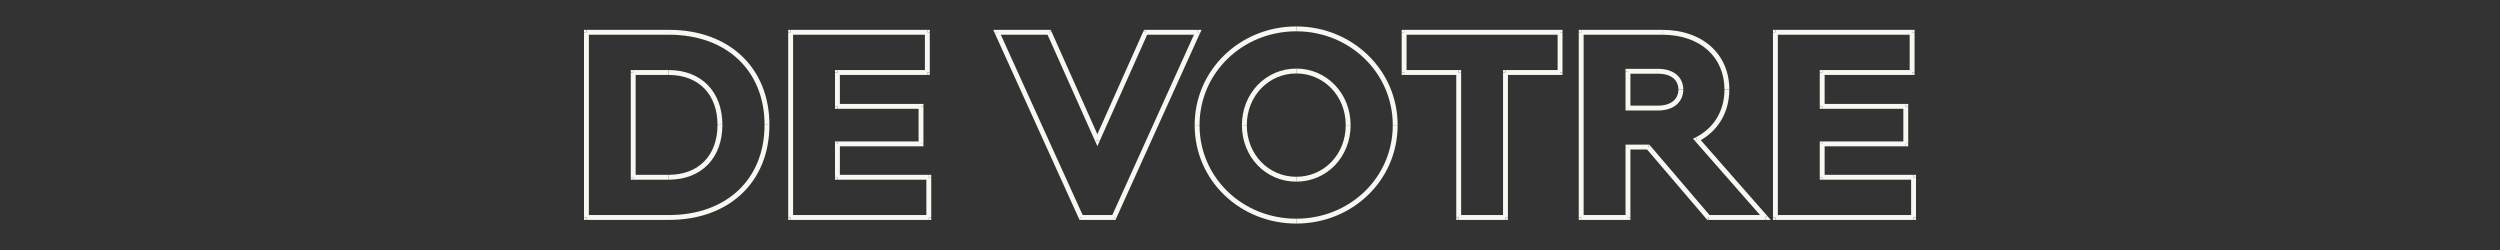<?xml version="1.0" encoding="UTF-8"?><svg id="Calque_1" xmlns="http://www.w3.org/2000/svg" viewBox="0 0 1026 102.6"><rect x="0" y="0" width="1026" height="102.6" fill="#333333" stroke="none"/><defs><style>.cls-1{fill:#f9f7f1;}</style></defs><rect class="cls-1" x="239.67" y="12.25" width="1" height="1"/><rect class="cls-1" x="239.67" y="89.25" width="1" height="1"/><rect class="cls-1" x="258.87" y="72.75" width="1" height="1"/><rect class="cls-1" x="258.87" y="28.75" width="1" height="1"/><rect class="cls-1" x="240.67" y="12.25" width="33.9" height="2"/><path class="cls-1" d="M274.57,14.25c11.89,0,21.68,3.73,28.49,10.18,6.8,6.44,10.71,15.67,10.71,26.82h2c0-11.64-4.09-21.42-11.34-28.28-7.24-6.86-17.55-10.72-29.86-10.72v2Z"/><path class="cls-1" d="M313.77,51.25c0,11.16-3.91,20.38-10.71,26.82-6.81,6.45-16.6,10.18-28.49,10.18v2c12.31,0,22.62-3.87,29.86-10.72,7.25-6.86,11.34-16.63,11.34-28.28h-2Z"/><rect class="cls-1" x="240.67" y="88.25" width="33.9" height="2"/><rect class="cls-1" x="239.67" y="13.25" width="2" height="76"/><rect class="cls-1" x="259.87" y="71.75" width="14.5" height="2"/><path class="cls-1" d="M274.37,73.75c6.77,0,12.33-2.23,16.18-6.22,3.85-3.98,5.92-9.63,5.92-16.28h-2c0,6.24-1.93,11.35-5.36,14.89-3.42,3.54-8.42,5.61-14.74,5.61v2Z"/><path class="cls-1" d="M296.47,51.25c0-6.66-2.07-12.3-5.92-16.28-3.86-3.99-9.41-6.22-16.18-6.22v2c6.32,0,11.32,2.07,14.74,5.61,3.42,3.54,5.36,8.65,5.36,14.89h2Z"/><rect class="cls-1" x="259.87" y="28.75" width="14.5" height="2"/><rect class="cls-1" x="258.87" y="29.75" width="2" height="43"/><rect class="cls-1" x="381.18" y="71.75" width="1" height="1"/><rect class="cls-1" x="381.18" y="89.25" width="1" height="1"/><rect class="cls-1" x="323.48" y="89.25" width="1" height="1"/><rect class="cls-1" x="323.48" y="12.25" width="1" height="1"/><rect class="cls-1" x="380.58" y="12.25" width="1" height="1"/><rect class="cls-1" x="380.58" y="29.75" width="1" height="1"/><rect class="cls-1" x="342.68" y="28.75" width="1" height="1"/><rect class="cls-1" x="342.68" y="43.65" width="1" height="1"/><rect class="cls-1" x="377.98" y="42.65" width="1" height="1"/><rect class="cls-1" x="377.98" y="59.05" width="1" height="1"/><rect class="cls-1" x="342.68" y="58.05" width="1" height="1"/><rect class="cls-1" x="342.68" y="72.75" width="1" height="1"/><rect class="cls-1" x="380.18" y="72.75" width="2" height="16.5"/><rect class="cls-1" x="324.48" y="88.25" width="56.7" height="2"/><rect class="cls-1" x="323.48" y="13.25" width="2" height="76"/><rect class="cls-1" x="324.48" y="12.25" width="56.1" height="2"/><rect class="cls-1" x="379.58" y="13.25" width="2" height="16.5"/><rect class="cls-1" x="343.68" y="28.75" width="36.9" height="2"/><rect class="cls-1" x="342.68" y="29.75" width="2" height="13.9"/><rect class="cls-1" x="343.68" y="42.65" width="34.3" height="2"/><rect class="cls-1" x="376.98" y="43.65" width="2" height="15.4"/><rect class="cls-1" x="343.68" y="58.05" width="34.3" height="2"/><rect class="cls-1" x="342.68" y="59.05" width="2" height="13.7"/><rect class="cls-1" x="343.68" y="71.75" width="37.5" height="2"/><polygon class="cls-1" points="491.57 13.25 492.48 13.66 493.12 12.25 491.57 12.25 491.57 13.25"/><polygon class="cls-1" points="457.17 89.25 457.17 90.25 457.81 90.25 458.08 89.66 457.17 89.25"/><polygon class="cls-1" points="443.67 89.25 442.76 89.66 443.03 90.25 443.67 90.25 443.67 89.25"/><polygon class="cls-1" points="409.17 13.25 409.17 12.25 407.62 12.25 408.26 13.66 409.17 13.25"/><polygon class="cls-1" points="430.57 13.25 431.48 12.84 431.22 12.25 430.57 12.25 430.57 13.25"/><polygon class="cls-1" points="450.37 57.55 449.46 57.96 450.37 60 451.28 57.96 450.37 57.55"/><polygon class="cls-1" points="470.17 13.25 470.17 12.25 469.52 12.25 469.26 12.84 470.17 13.25"/><rect class="cls-1" x="432.66" y="50.25" width="83.42" height="2" transform="translate(232.07 462.28) rotate(-65.65)"/><rect class="cls-1" x="443.67" y="88.25" width="13.5" height="2"/><rect class="cls-1" x="425.42" y="9.52" width="2" height="83.46" transform="translate(16.95 180.84) rotate(-24.42)"/><rect class="cls-1" x="409.17" y="12.25" width="21.4" height="2"/><rect class="cls-1" x="439.47" y="11.14" width="2" height="48.52" transform="translate(23.89 182.81) rotate(-24.08)"/><rect class="cls-1" x="436.01" y="34.4" width="48.52" height="2" transform="translate(240.14 441.16) rotate(-65.92)"/><rect class="cls-1" x="470.17" y="12.25" width="21.4" height="2"/><path class="cls-1" d="M531.99,12.85c21.88,0,39.6,16.98,39.6,38.5h2c0-22.68-18.68-40.5-41.6-40.5v2Z"/><path class="cls-1" d="M571.59,51.35c0,21.61-17.72,38.4-39.6,38.4v2c22.92,0,41.6-17.61,41.6-40.4h-2Z"/><path class="cls-1" d="M531.99,89.75c-21.99,0-39.7-16.79-39.7-38.4h-2c0,22.79,18.69,40.4,41.7,40.4v-2Z"/><path class="cls-1" d="M492.29,51.35c0-21.52,17.72-38.5,39.7-38.5v-2c-23.02,0-41.7,17.82-41.7,40.5h2Z"/><path class="cls-1" d="M531.99,74.55c12.48,0,22.3-10.08,22.3-23.2h-2c0,12.08-8.99,21.2-20.3,21.2v2Z"/><path class="cls-1" d="M554.29,51.35c0-13.02-9.81-23.2-22.3-23.2v2c11.31,0,20.3,9.22,20.3,21.2h2Z"/><path class="cls-1" d="M531.99,28.15c-12.49,0-22.3,10.18-22.3,23.2h2c0-11.98,8.99-21.2,20.3-21.2v-2Z"/><path class="cls-1" d="M509.69,51.35c0,13.12,9.81,23.2,22.3,23.2v-2c-11.32,0-20.3-9.12-20.3-21.2h-2Z"/><rect class="cls-1" x="640.25" y="29.75" width="1" height="1"/><rect class="cls-1" x="616.85" y="28.75" width="1" height="1"/><rect class="cls-1" x="617.85" y="89.25" width="1" height="1"/><rect class="cls-1" x="597.65" y="89.25" width="1" height="1"/><rect class="cls-1" x="598.65" y="28.75" width="1" height="1"/><rect class="cls-1" x="575.25" y="29.75" width="1" height="1"/><rect class="cls-1" x="575.25" y="12.25" width="1" height="1"/><rect class="cls-1" x="640.25" y="12.25" width="1" height="1"/><rect class="cls-1" x="617.85" y="28.75" width="22.4" height="2"/><rect class="cls-1" x="616.85" y="29.75" width="2" height="59.5"/><rect class="cls-1" x="598.65" y="88.25" width="19.2" height="2"/><rect class="cls-1" x="597.65" y="29.75" width="2" height="59.5"/><rect class="cls-1" x="576.25" y="28.75" width="22.4" height="2"/><rect class="cls-1" x="575.25" y="13.25" width="2" height="16.5"/><rect class="cls-1" x="576.25" y="12.25" width="64" height="2"/><rect class="cls-1" x="639.25" y="13.25" width="2" height="16.5"/><polygon class="cls-1" points="724.52 89.25 724.52 90.25 726.73 90.25 725.27 88.59 724.52 89.25"/><polygon class="cls-1" points="701.12 89.25 700.36 89.9 700.66 90.25 701.12 90.25 701.12 89.25"/><polygon class="cls-1" points="676.42 60.35 677.18 59.7 676.88 59.35 676.42 59.35 676.42 60.35"/><rect class="cls-1" x="667.12" y="59.35" width="1" height="1"/><rect class="cls-1" x="668.12" y="89.25" width="1" height="1"/><rect class="cls-1" x="647.92" y="89.25" width="1" height="1"/><rect class="cls-1" x="647.92" y="12.25" width="1" height="1"/><polygon class="cls-1" points="696.42 57.25 695.96 56.36 694.82 56.95 695.67 57.91 696.42 57.25"/><rect class="cls-1" x="667.12" y="44.35" width="1" height="1"/><rect class="cls-1" x="667.12" y="28.25" width="1" height="1"/><rect class="cls-1" x="701.12" y="88.25" width="23.4" height="2"/><rect class="cls-1" x="687.77" y="55.79" width="2" height="38.02" transform="translate(116.58 465.44) rotate(-40.52)"/><rect class="cls-1" x="668.12" y="59.35" width="8.3" height="2"/><rect class="cls-1" x="667.12" y="60.35" width="2" height="28.9"/><rect class="cls-1" x="648.92" y="88.25" width="19.2" height="2"/><rect class="cls-1" x="647.92" y="13.25" width="2" height="76"/><rect class="cls-1" x="648.92" y="12.25" width="33.2" height="2"/><path class="cls-1" d="M682.12,14.25c8,0,14.4,2.39,18.78,6.35,4.38,3.96,6.82,9.56,6.82,16.15h2c0-7.11-2.65-13.26-7.48-17.63-4.82-4.36-11.72-6.87-20.12-6.87v2Z"/><path class="cls-1" d="M707.72,36.75c0,8.73-4.3,15.79-11.76,19.61l.91,1.78c8.14-4.18,12.84-11.93,12.84-21.39h-2Z"/><rect class="cls-1" x="709.47" y="51.96" width="2" height="42.59" transform="translate(128.28 487) rotate(-41.29)"/><rect class="cls-1" x="668.12" y="43.35" width="12.3" height="2"/><path class="cls-1" d="M680.42,45.35c3.32,0,5.93-.9,7.72-2.47,1.8-1.58,2.68-3.77,2.68-6.13h-2c0,1.84-.67,3.46-2,4.62-1.34,1.18-3.43,1.98-6.4,1.98v2Z"/><path class="cls-1" d="M690.82,36.75c0-2.36-.88-4.52-2.68-6.08-1.79-1.55-4.4-2.42-7.72-2.42v2c2.98,0,5.08.78,6.41,1.93,1.32,1.14,1.99,2.73,1.99,4.57h2Z"/><rect class="cls-1" x="668.12" y="28.25" width="12.3" height="2"/><rect class="cls-1" x="667.12" y="29.25" width="2" height="15.1"/><rect class="cls-1" x="785.33" y="71.75" width="1" height="1"/><rect class="cls-1" x="785.33" y="89.25" width="1" height="1"/><rect class="cls-1" x="727.63" y="89.25" width="1" height="1"/><rect class="cls-1" x="727.63" y="12.25" width="1" height="1"/><rect class="cls-1" x="784.73" y="12.25" width="1" height="1"/><rect class="cls-1" x="784.73" y="29.75" width="1" height="1"/><rect class="cls-1" x="746.83" y="28.75" width="1" height="1"/><rect class="cls-1" x="746.83" y="43.65" width="1" height="1"/><rect class="cls-1" x="782.13" y="42.65" width="1" height="1"/><rect class="cls-1" x="782.13" y="59.05" width="1" height="1"/><rect class="cls-1" x="746.83" y="58.05" width="1" height="1"/><rect class="cls-1" x="746.83" y="72.75" width="1" height="1"/><rect class="cls-1" x="784.33" y="72.75" width="2" height="16.5"/><rect class="cls-1" x="728.63" y="88.25" width="56.7" height="2"/><rect class="cls-1" x="727.63" y="13.25" width="2" height="76"/><rect class="cls-1" x="728.63" y="12.25" width="56.1" height="2"/><rect class="cls-1" x="783.73" y="13.25" width="2" height="16.5"/><rect class="cls-1" x="747.83" y="28.75" width="36.9" height="2"/><rect class="cls-1" x="746.83" y="29.75" width="2" height="13.9"/><rect class="cls-1" x="747.83" y="42.65" width="34.3" height="2"/><rect class="cls-1" x="781.13" y="43.65" width="2" height="15.4"/><rect class="cls-1" x="747.83" y="58.05" width="34.3" height="2"/><rect class="cls-1" x="746.83" y="59.05" width="2" height="13.7"/><rect class="cls-1" x="747.83" y="71.75" width="37.5" height="2"/></svg>